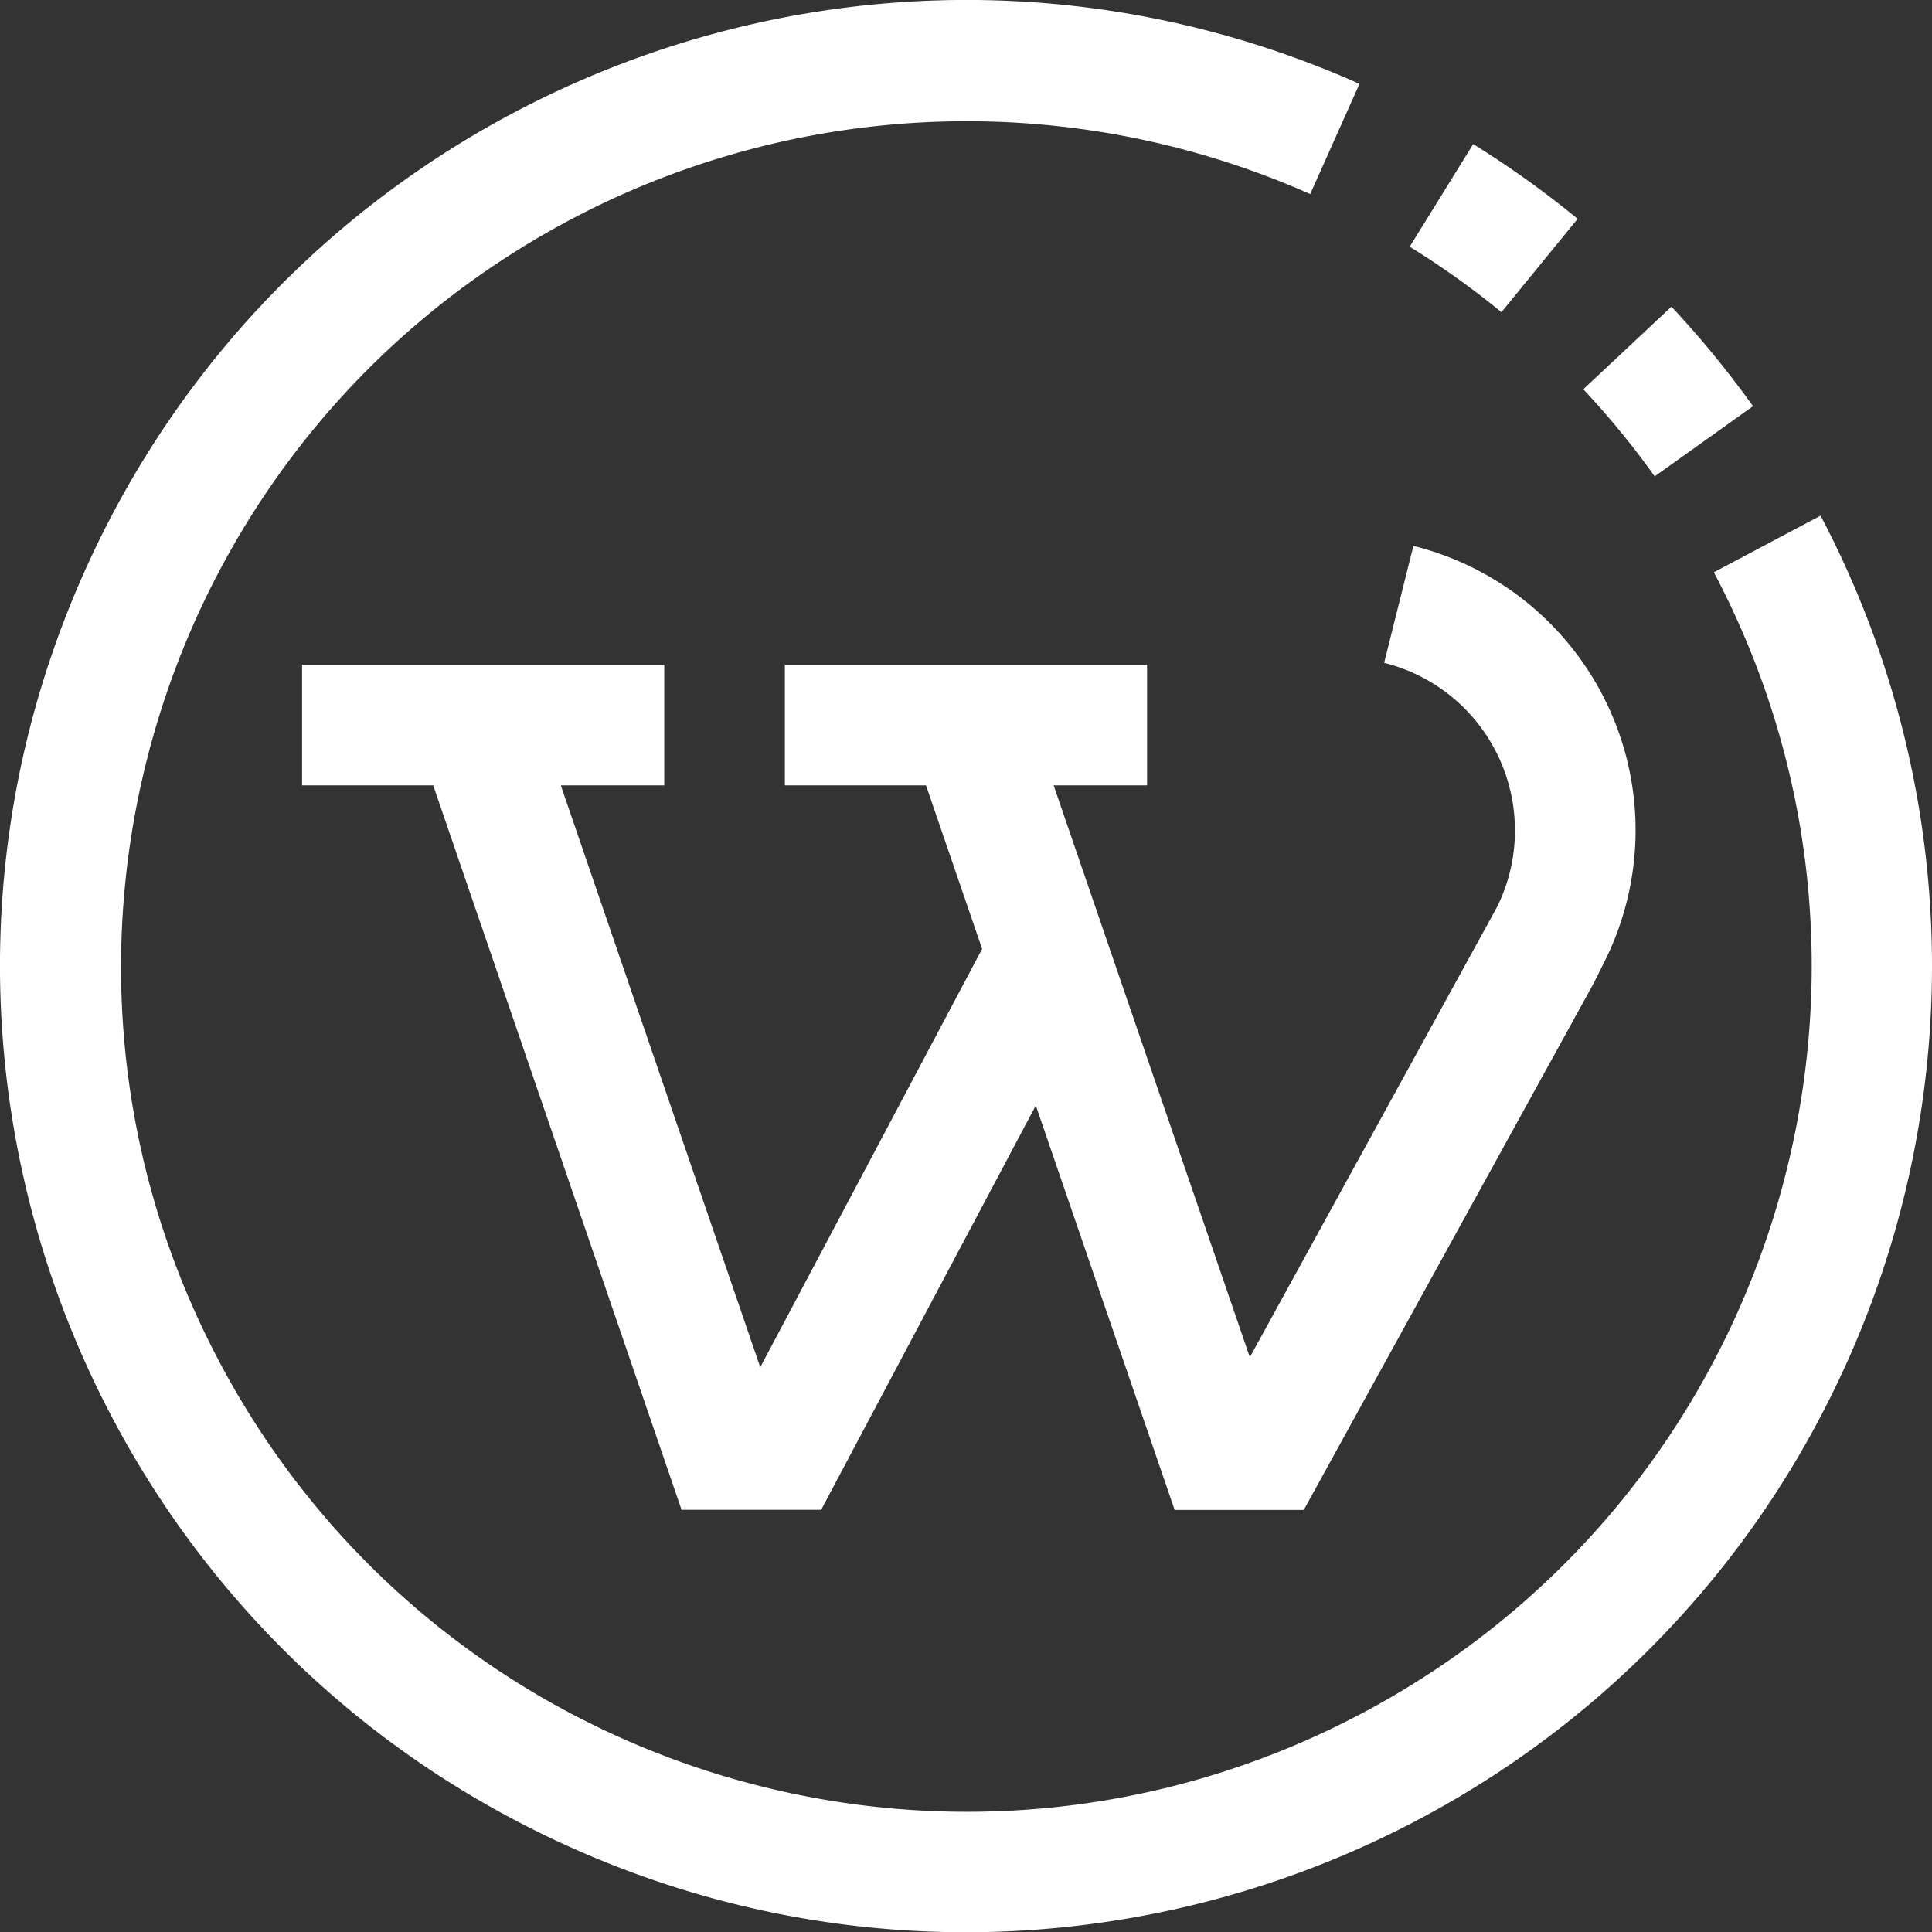 <svg xmlns="http://www.w3.org/2000/svg" viewBox="0 0 512.06 512.13"><rect x="0" y="0" width="512.06" height="512.13" fill="#333333" stroke="none"/><defs><style>.cls-1{fill:#fff;}</style></defs><title>wordpressW</title><g id="Livello_2" data-name="Livello 2"><g id="Capa_1" data-name="Capa 1"><path class="cls-1" d="M464.62,107.66A259.81,259.81,0,0,0,443,81.28l-23.36,21.89a225,225,0,0,1,18.92,23.09Z"/><path class="cls-1" d="M418.14,58a259.43,259.43,0,0,0-27.68-19.81l-16.83,27.2a224.42,224.42,0,0,1,24.31,17.35Z"/><path class="cls-1" d="M482.53,136.67l-28.29,15C512,261.07,470.05,396.56,360.63,454.28S115.71,470.09,58,360.67,42.18,115.76,151.6,58a224.38,224.38,0,0,1,195.66-6.56l13.06-29.22C231.19-35.32,79.83,22.68,22.25,151.81s.43,280.48,129.56,338.06,280.48-.42,338.06-129.55a256.07,256.07,0,0,0-7.34-223.65Z"/><path class="cls-1" d="M401.52,220.11a45.38,45.38,0,0,1-4.8,20.39L331.26,359.73l-52-151.57h24.76v-32h-96v32h37.41l14.87,43.34L201.5,362.38,148.64,208.16h27.42v-32h-96v32h34.76l65.82,192h37L274.53,293l36.8,107.2h34.22l76.8-139.52,2.91-5.83a77.67,77.67,0,0,0-50.65-110.17l-7.76,31A45.74,45.74,0,0,1,401.52,220.11Z"/></g></g></svg>